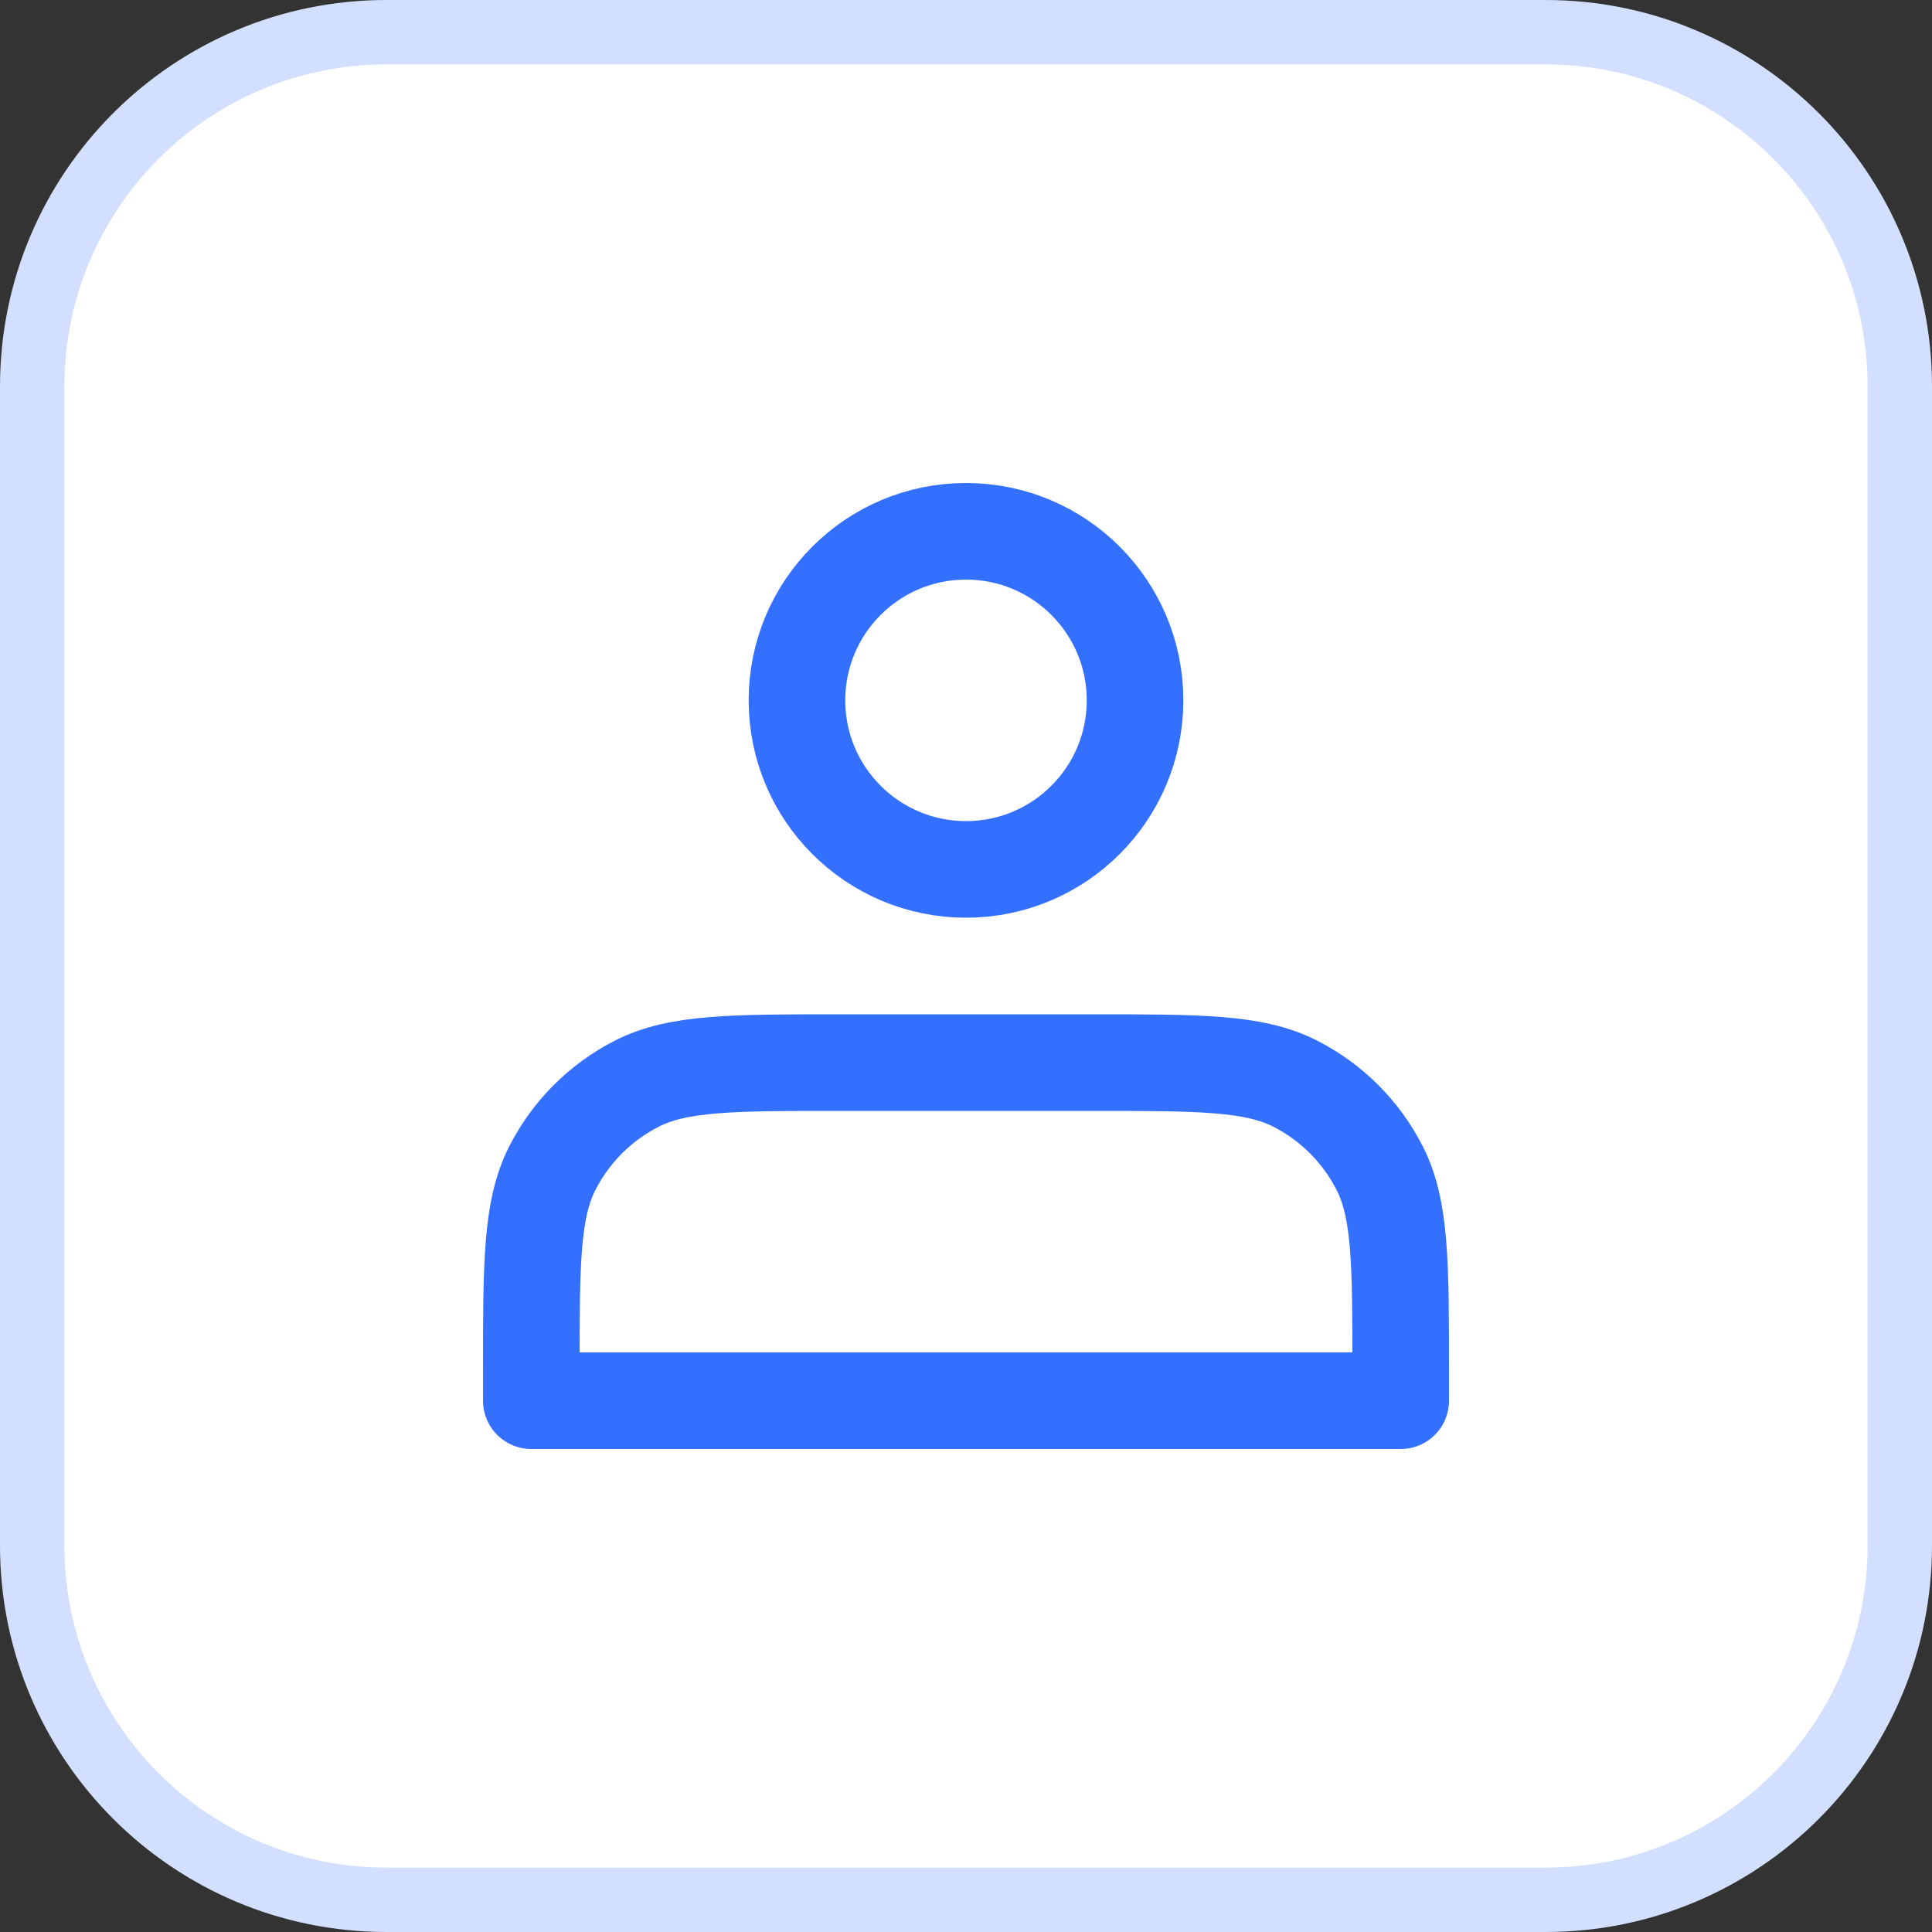 <svg width="30" height="30" viewBox="0 0 30 30" fill="none" xmlns="http://www.w3.org/2000/svg">
<rect x="0" y="0" width="30" height="30" fill="#333333" stroke="none"/>
<g id="iconc">
<g id="Frame 43898">
<path d="M0.5 6C0.5 2.962 2.962 0.5 6 0.5H24C27.038 0.5 29.5 2.962 29.5 6V24C29.5 27.038 27.038 29.5 24 29.5H6C2.962 29.5 0.5 27.038 0.5 24V6Z" fill="white"/>
<path d="M0.5 6C0.5 2.962 2.962 0.5 6 0.5H24C27.038 0.5 29.5 2.962 29.5 6V24C29.5 27.038 27.038 29.5 24 29.5H6C2.962 29.5 0.5 27.038 0.5 24V6Z" stroke="#D2DFFF"/>
<g id="Frame">
<path id="Vector" d="M15 13.5C16.45 13.5 17.625 12.325 17.625 10.875C17.625 9.425 16.45 8.25 15 8.25C13.55 8.25 12.375 9.425 12.375 10.875C12.375 12.325 13.55 13.5 15 13.5Z" stroke="#3470FF" stroke-width="1.5" stroke-linecap="round" stroke-linejoin="round"/>
<path id="Vector_2" d="M8.25 21.3V21.75H21.75V21.3C21.75 19.62 21.75 18.78 21.423 18.138C21.135 17.573 20.677 17.115 20.112 16.827C19.47 16.5 18.63 16.5 16.95 16.5H13.05C11.37 16.5 10.53 16.5 9.888 16.827C9.324 17.115 8.865 17.573 8.577 18.138C8.25 18.78 8.25 19.62 8.25 21.3Z" stroke="#3470FF" stroke-width="1.5" stroke-linecap="round" stroke-linejoin="round"/>
</g>
</g>
</g>
</svg>
